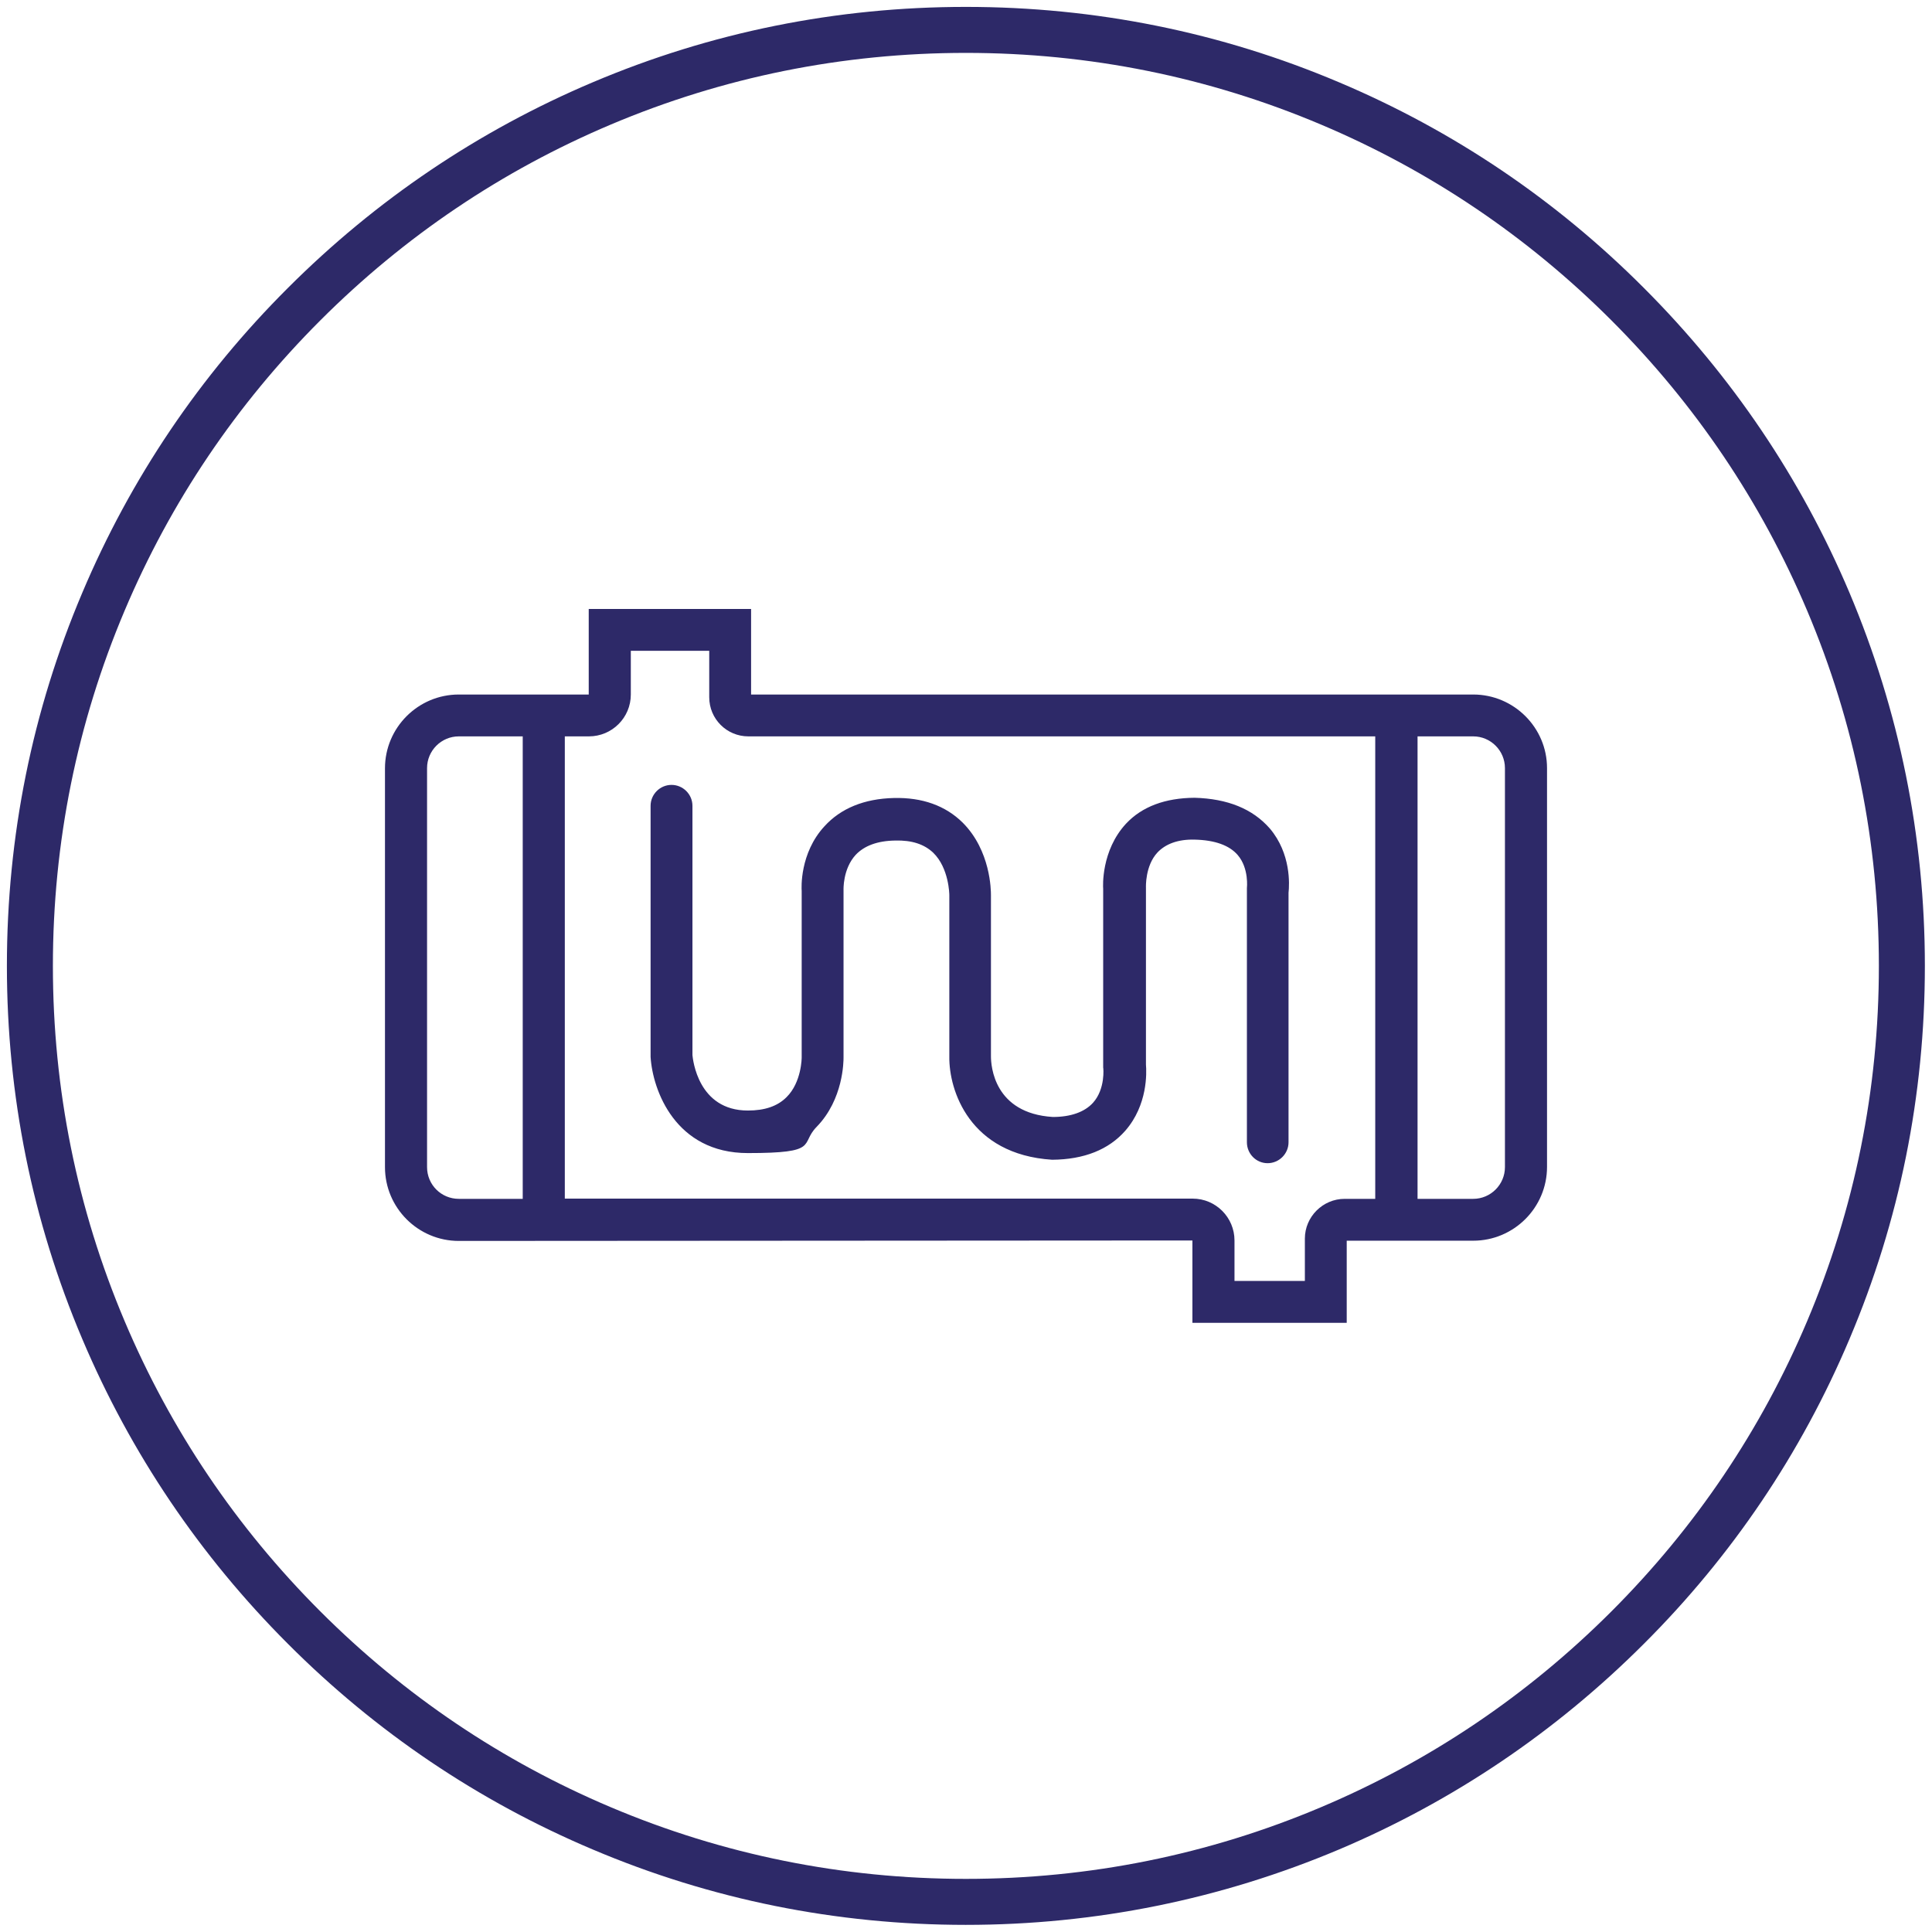 <?xml version="1.0" encoding="UTF-8"?> <svg xmlns="http://www.w3.org/2000/svg" id="Laag_1" data-name="Laag 1" version="1.1" viewBox="0 0 840.1 840.1"><defs><style> .cls-1 { fill: #2d2968; stroke-width: 0px; } </style></defs><path class="cls-1" d="M420,837c-56.3,0-110.9-11-162.3-32.8-49.7-21-94.3-51.1-132.5-89.4-38.3-38.3-68.4-82.9-89.4-132.5C14,530.9,3,476.3,3,420s11-110.9,32.8-162.3c21-49.7,51.1-94.3,89.4-132.5,38.3-38.3,82.9-68.4,132.5-89.4C309.1,14,363.7,3,420,3s110.9,11,162.3,32.8c49.7,21,94.3,51.1,132.5,89.4,38.3,38.3,68.4,82.9,89.4,132.5,21.7,51.4,32.8,106,32.8,162.3s-11,110.9-32.8,162.3c-21,49.7-51.1,94.3-89.4,132.5-38.3,38.3-82.9,68.4-132.5,89.4-51.4,21.7-106,32.8-162.3,32.8ZM420,23c-53.6,0-105.6,10.5-154.5,31.2-47.3,20-89.7,48.6-126.2,85.1s-65.1,78.9-85.1,126.2c-20.7,48.9-31.2,100.9-31.2,154.5s10.5,105.6,31.2,154.5c20,47.3,48.6,89.7,85.1,126.2,36.5,36.5,78.9,65.1,126.2,85.1,48.9,20.7,100.9,31.2,154.5,31.2s105.6-10.5,154.5-31.2c47.3-20,89.7-48.6,126.2-85.1,36.5-36.5,65.1-78.9,85.1-126.2,20.7-48.9,31.2-100.9,31.2-154.5s-10.5-105.6-31.2-154.5c-20-47.3-48.6-89.7-85.1-126.2-36.5-36.5-78.9-65.1-126.2-85.1-48.9-20.7-100.9-31.2-154.5-31.2Z"></path><g><path class="cls-1" d="M640.6,302h-314v-37.2h-70.6v37.2c.1,0-56.5,0-56.5,0-17.7,0-32.1,14.4-32.1,32.1v173.4c0,17.7,14.4,32.1,32.1,32.1l319-.2v35.8h67.1v-35.7h55c17.7,0,32.1-14.4,32.1-32.1v-173.4c0-17.6-14.4-32-32.1-32M185.7,507.5v-173.5c0-7.6,6.2-13.8,13.8-13.8h27.8v201.1h-27.8c-7.6,0-13.8-6.1-13.8-13.8M584.7,521.3c-9.5,0-17.3,7.8-17.3,17.3v18.4h-30.6v-17.6c0-10-8.1-18.2-18.2-18.2H245.6v-201h10.5c10,0,18.2-8.1,18.2-18.2v-19h34.1v20.2c0,9.4,7.6,17,17,17h272.6v201.1h-13.3ZM654.4,507.5c0,7.6-6.2,13.8-13.8,13.8h-24.2v-201.1h24.2c7.6,0,13.8,6.2,13.8,13.8v173.5Z"></path><path class="cls-1" d="M519.4,346.9c-12.7.1-22.8,3.8-29.8,11.3-10.8,11.7-10,27.3-9.9,28.3v77.7c.1.1,1,9.3-4.4,15.3-3.7,4.1-9.8,6.2-17.5,6.2-25.6-1.6-26.9-22.2-26.9-26.4v-70.1c0-2-.1-19.3-12.3-31.5-7.5-7.4-17.6-11-29.9-10.7-12.9.3-23.1,4.5-30.2,12.3-10.8,11.7-10,27-9.9,28.1v72.4c0,.1,0,10.8-6.6,17.3-3.9,3.9-9.4,5.8-16.8,5.8-21.7,0-23.9-22.2-24.1-24.1v-108.4c0-5-4.1-9.1-9.1-9.1s-9.1,4.1-9.1,9.1v109.2c.9,14.5,10.8,41.8,42.3,41.8s22.5-3.9,29.9-11.4c11.7-12,11.7-28.6,11.7-30.2v-72.7c0-.1-.4-9.2,5.3-15.4,3.7-3.9,9.4-6.1,17.2-6.2,7.2-.2,12.6,1.6,16.5,5.3,6.9,6.7,7,18.2,7,18.4v70.3c-.2,14.5,8.7,42.5,44.7,44.8,13.9-.1,24.6-4.4,31.8-12.6,9.8-11.2,9.3-25.3,9-28.8v-77c0-.1-.4-9.4,5-15.2,3.5-3.7,8.9-5.8,16.2-5.6,8.8.2,15.1,2.5,18.7,6.7,5,5.8,4,14.4,4,14.4v110.5c0,5,4,9.1,9,9.1s9.1-4.1,9.1-9.1v-108.5c.4-3.6,1.1-17-8.1-27.9-7.5-8.6-18.4-13-32.8-13.4"></path></g></svg> 